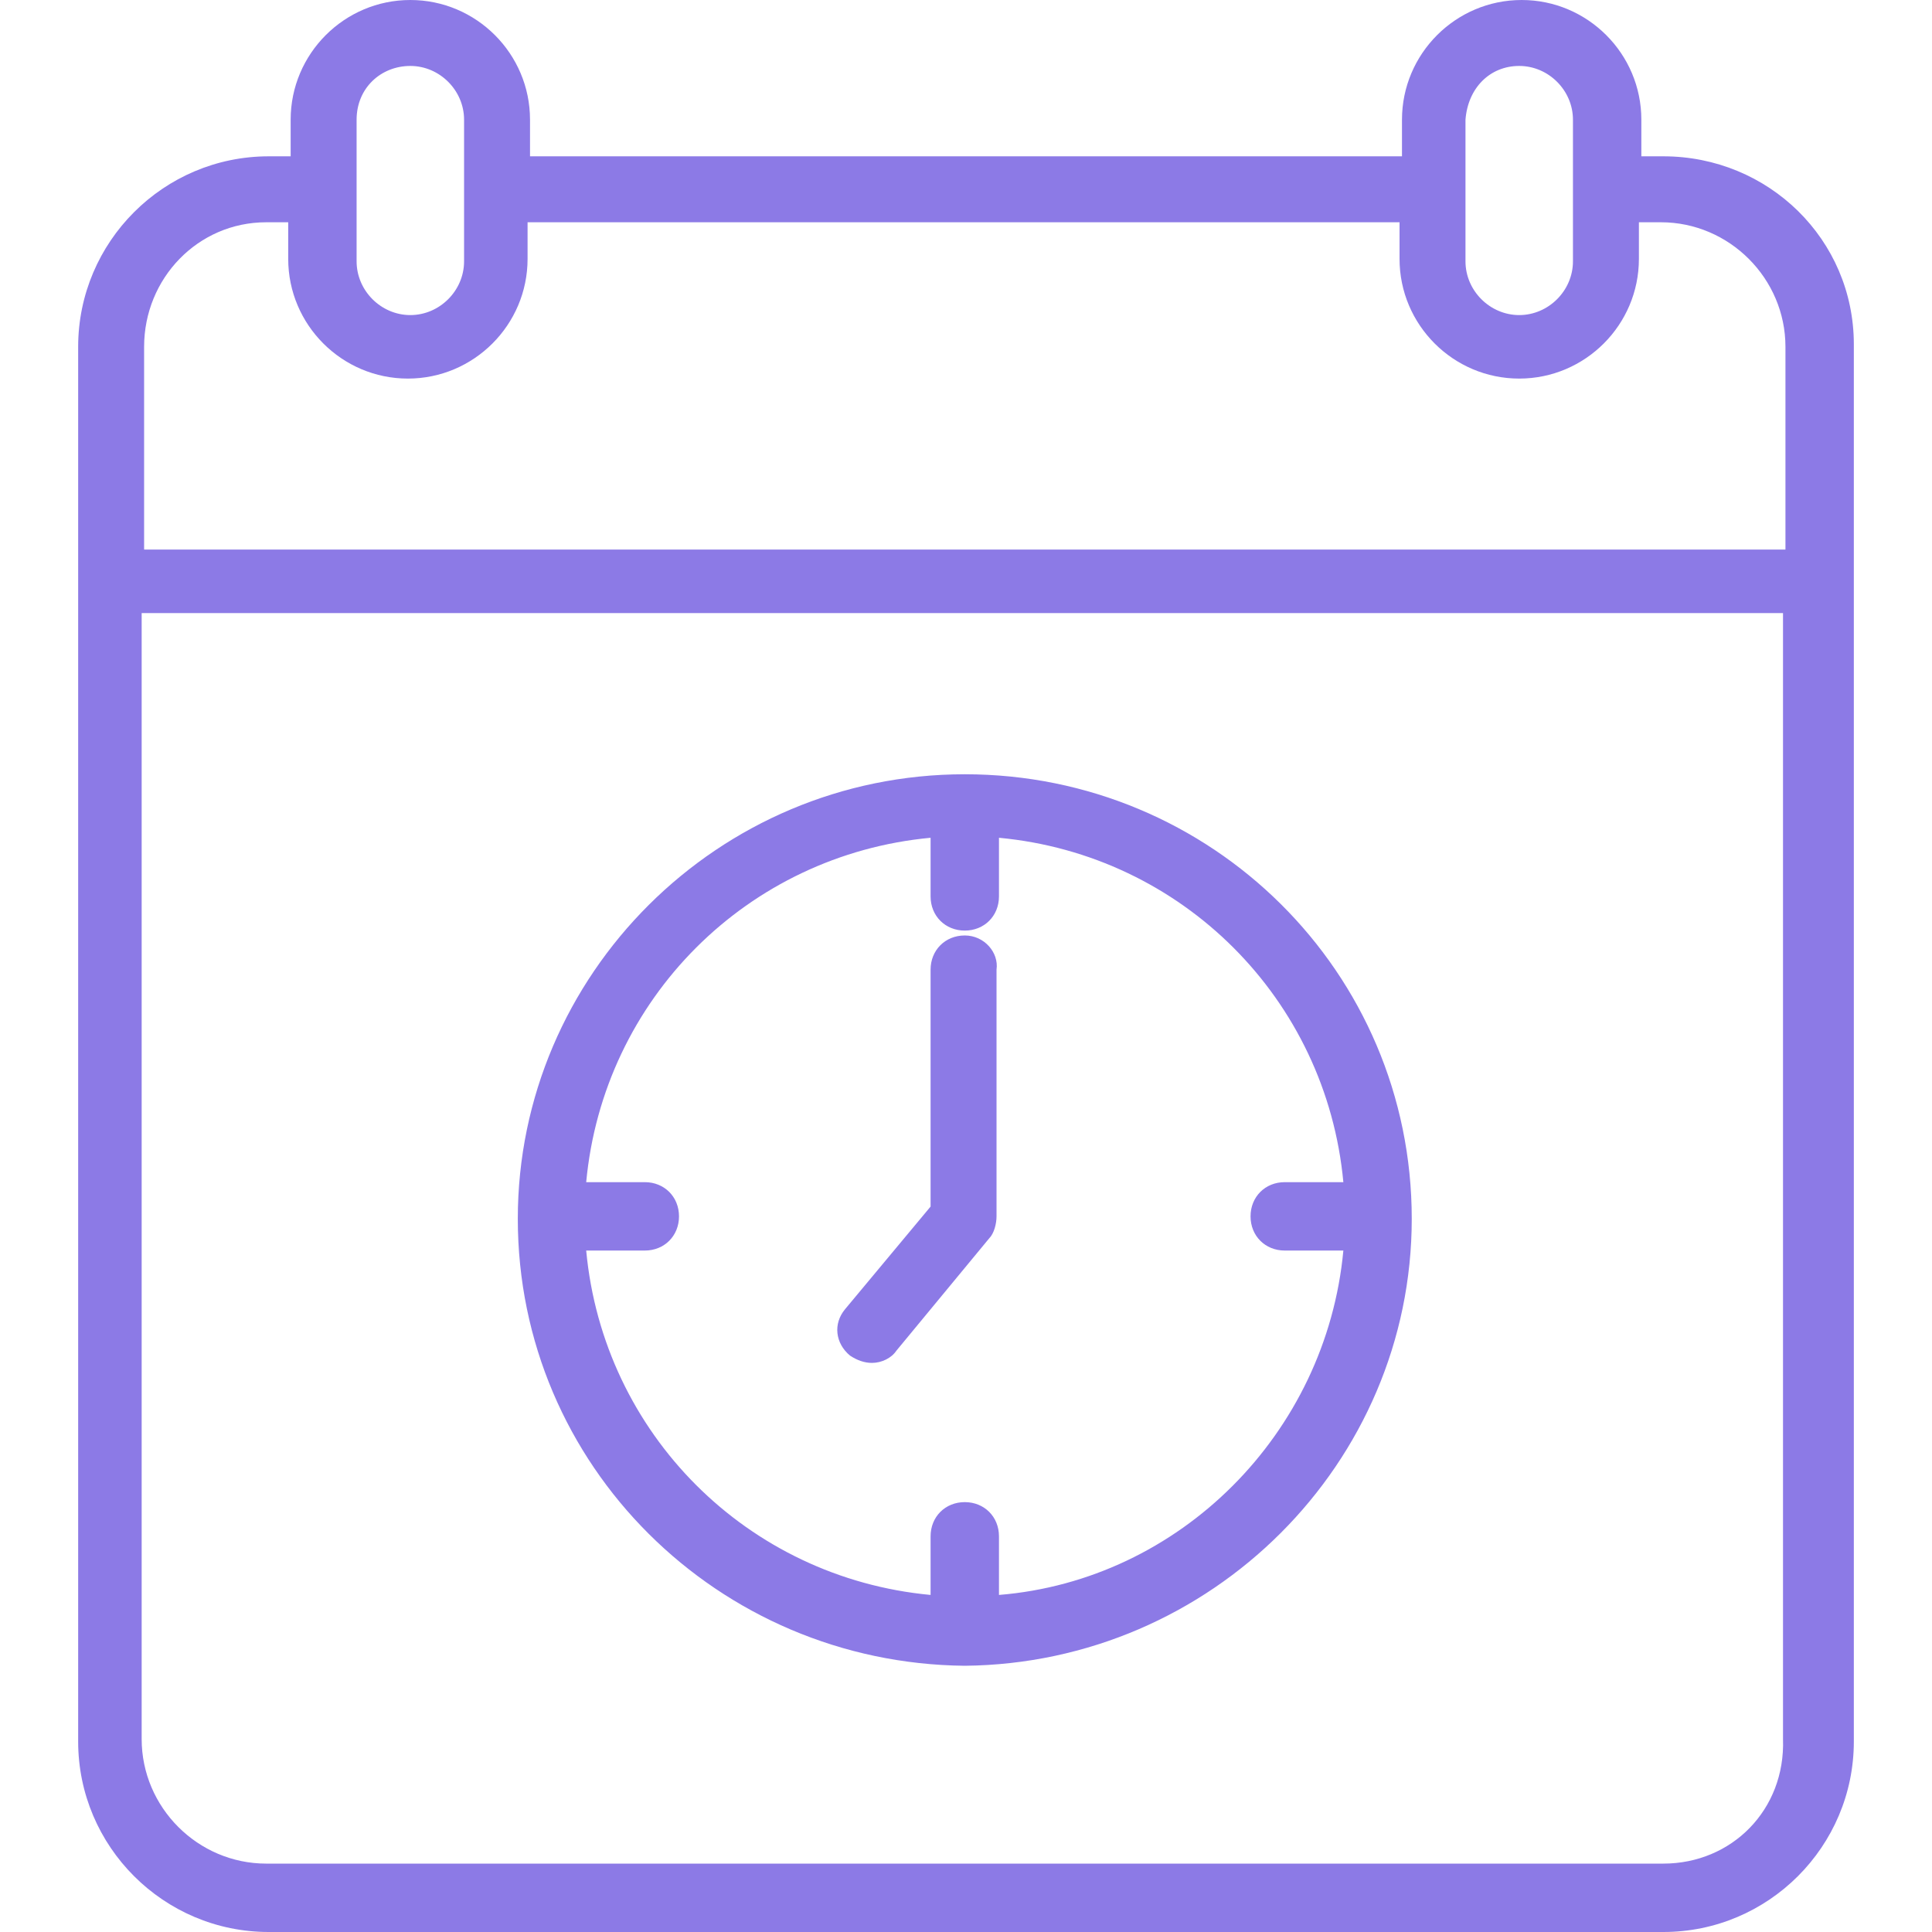 <svg xmlns="http://www.w3.org/2000/svg" viewBox="0 0 316.4 316.4"><path fill="#8C7AE6" d="M158 126.8c-40.4 0-73.2 32.8-73.2 72.8 0 40.4 32.8 72.8 73.2 73.2 40.4-.4 73.2-33.2 73.2-73.2 0-40.4-32.8-72.8-73.2-72.8zm5.6 134.4v-9.6c0-3.2-2.4-5.6-5.6-5.6s-5.6 2.4-5.6 5.6v9.6c-30-2.8-53.6-26.4-56.4-56.4h9.6c3.2 0 5.6-2.4 5.6-5.6s-2.4-5.6-5.6-5.6H96c2.8-30 26.4-53.6 56.4-56.4v9.6c0 3.2 2.4 5.6 5.6 5.6s5.6-2.4 5.6-5.6v-9.6c30 2.8 53.6 26.4 56.4 56.4h-9.6c-3.2 0-5.6 2.4-5.6 5.6s2.4 5.6 5.6 5.6h9.6c-2.8 30-26.8 54-56.4 56.4z"/><path fill="#8C7AE6" d="M158 153.2c-3.2 0-5.6 2.4-5.6 5.6v38.8l-14 16.8c-2 2.4-1.6 5.6.8 7.6 1.2.8 2.4 1.2 3.6 1.2 1.6 0 3.2-.8 4-2l15.2-18.4c.8-.8 1.2-2.4 1.2-3.6v-40.4c.4-2.8-2-5.6-5.2-5.6z"/><path fill="#8C7AE6" d="M272.4 25.6h-3.6v-6C268.8 8.8 260 0 249.2 0s-19.6 8.8-19.6 19.6v6H86.8v-6C86.8 8.8 78 0 67.2 0S47.6 8.8 47.6 19.6v6H44c-17.2 0-31.2 14-31.2 31.2v228.4c0 17.2 14 31.2 31.2 31.2h228.4c17.2 0 31.2-14 31.2-31.2V56.4c0-17.2-14-30.8-31.2-30.8zM240 31.2V19.6c.4-5.2 4-8.8 8.8-8.8s8.8 4 8.8 8.8v23.2c0 4.8-4 8.8-8.8 8.8s-8.8-4-8.8-8.8V31.2zm-181.6 0V19.6c0-5.2 4-8.8 8.8-8.8s8.8 4 8.8 8.8v23.2c0 4.8-4 8.8-8.8 8.8s-8.8-4-8.8-8.8V31.2zM292 284.8c.4 11.6-8.4 20.4-19.6 20.4H43.6c-11.2 0-20.4-9.2-20.4-20.4V100.4H292v184.4zm.4-194.8H23.6V56.8c0-11.2 8.8-20.4 20-20.4h3.6v6C47.2 53.2 56 62 66.8 62s19.6-8.8 19.6-19.6v-6h142.8v6c0 10.8 8.8 19.6 19.6 19.6s19.6-8.8 19.6-19.6v-6h3.6c11.2 0 20.4 9.2 20.4 20.4V90z"/></svg>